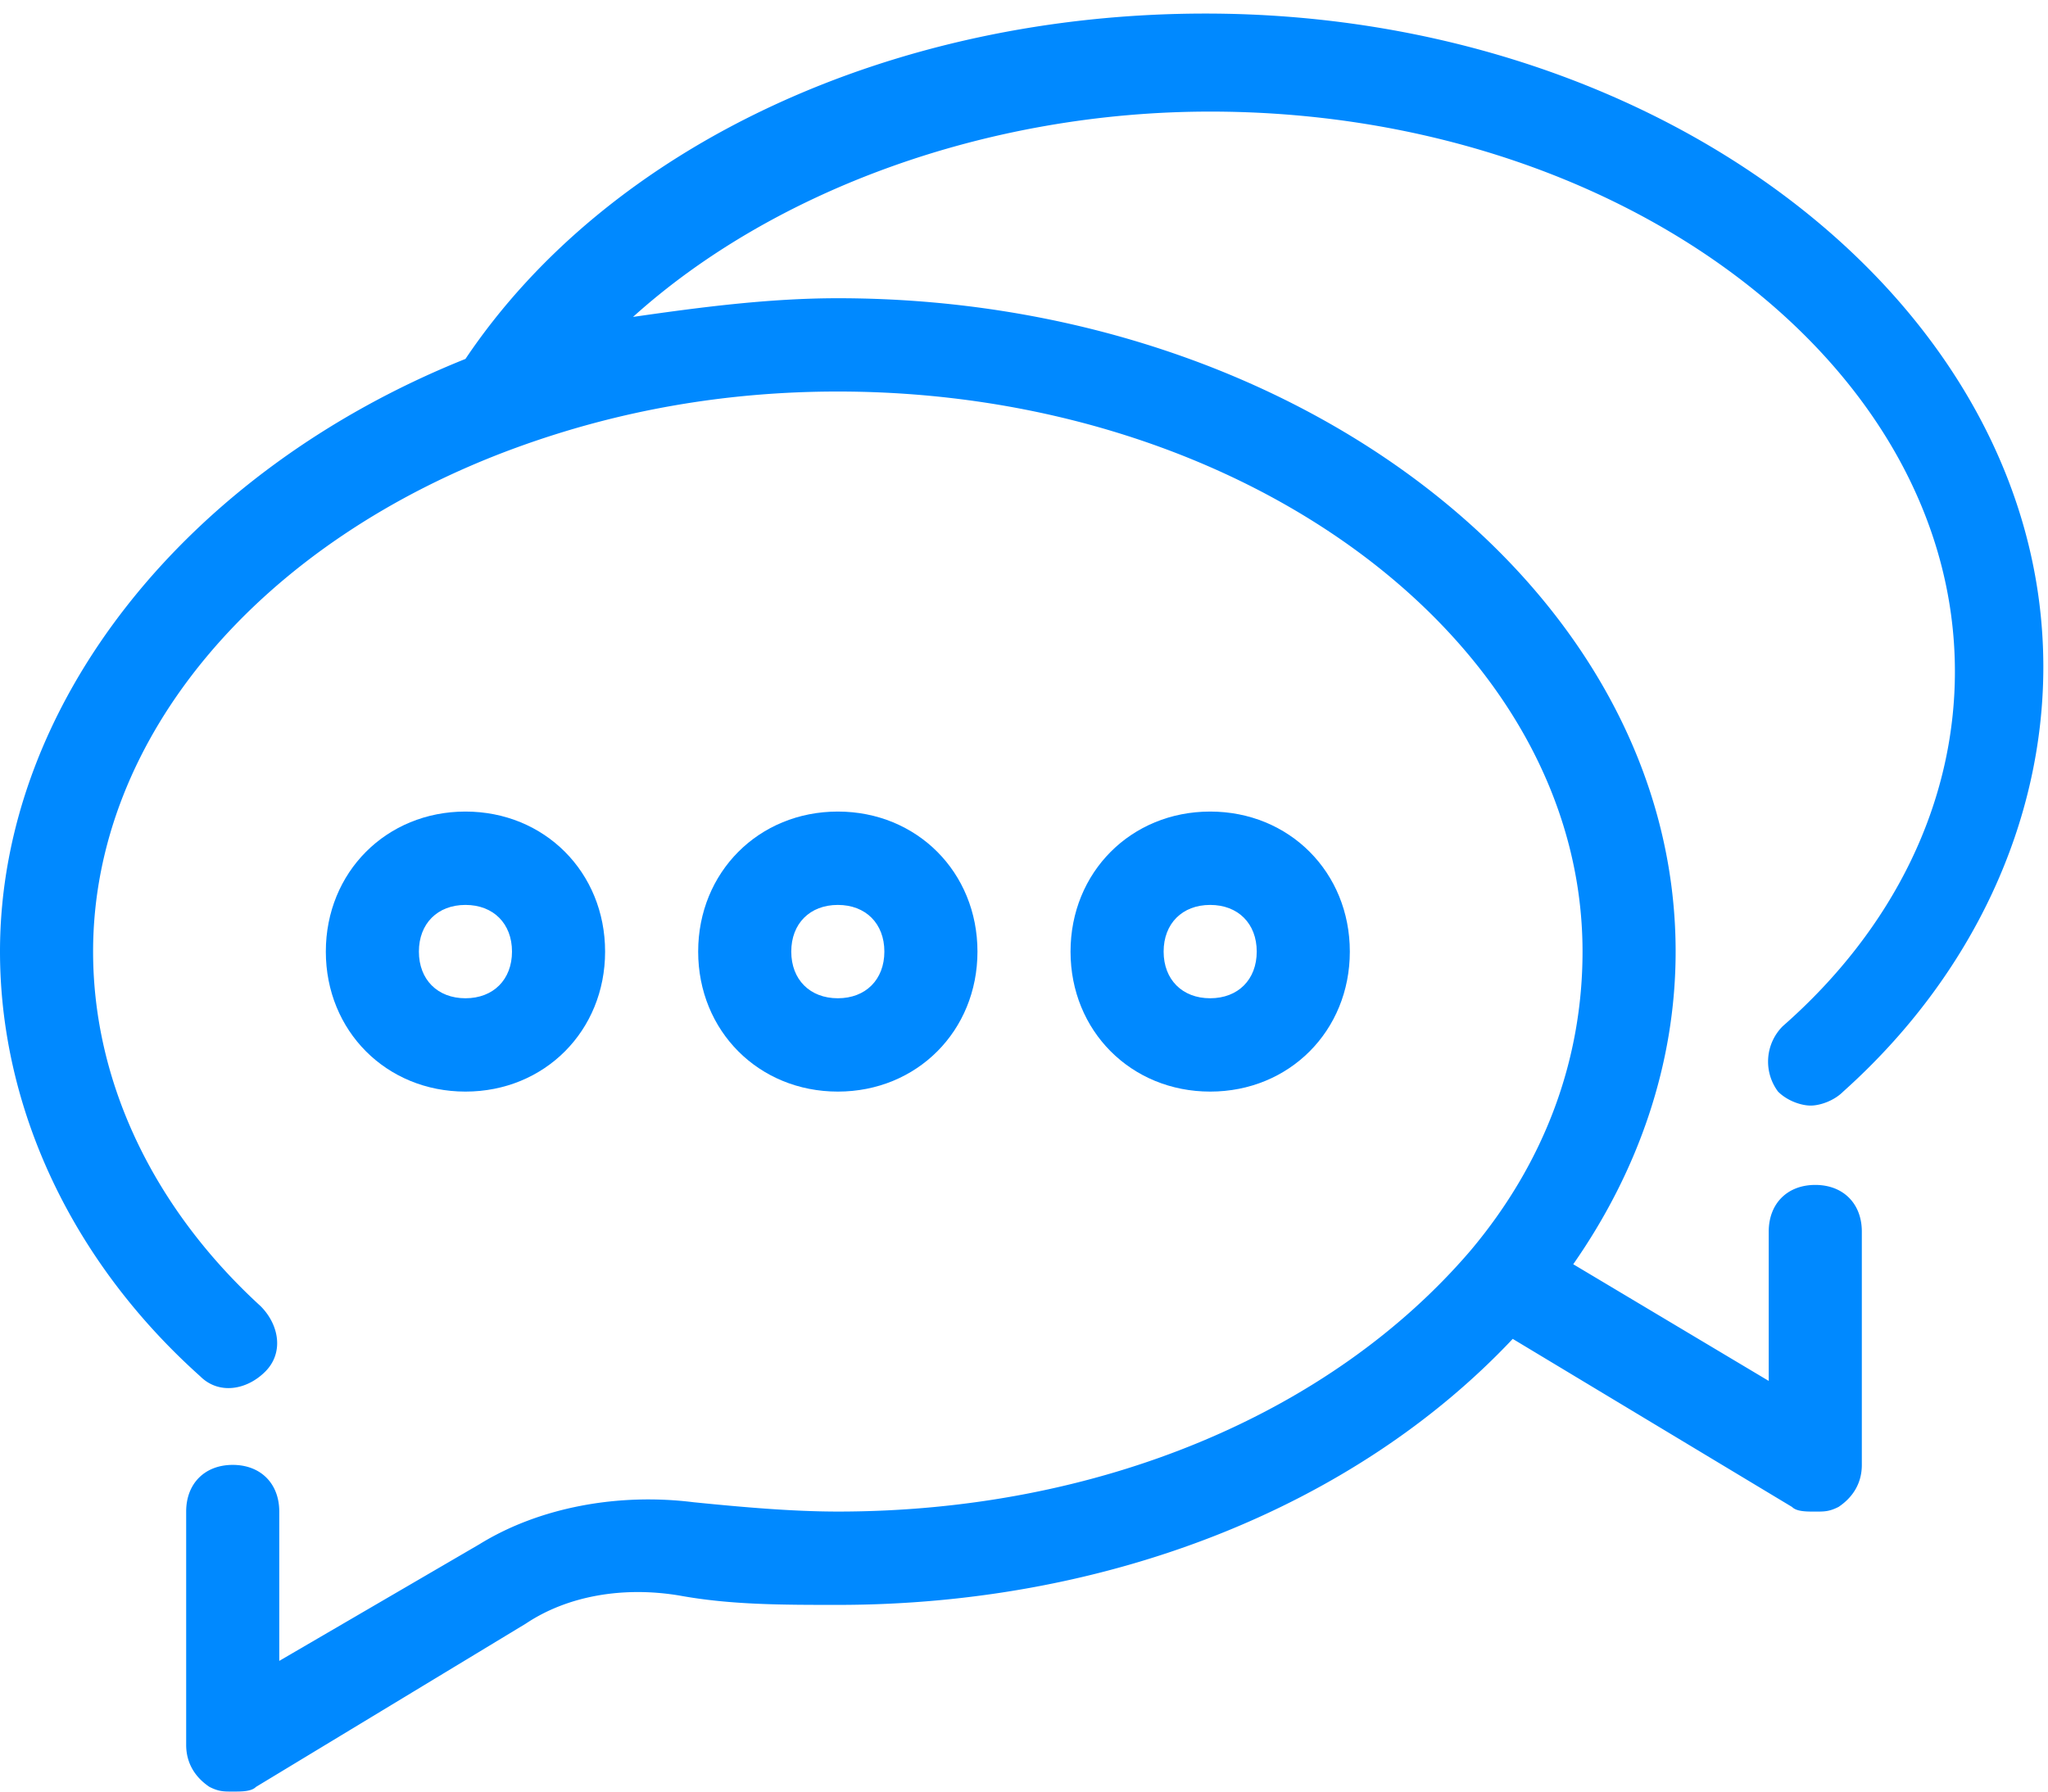 <svg xmlns="http://www.w3.org/2000/svg" width="72" height="63" viewBox="0 0 72 63">
    <g fill="#0089FF" fill-rule="nonzero">
        <path d="M34.364 33.462c0-2.79-2.128-4.924-4.91-4.924-2.781 0-4.909 2.134-4.909 4.924 0 2.79 2.128 4.923 4.91 4.923 2.781 0 4.909-2.134 4.909-4.923zm-6.546 0c0-.985.655-1.641 1.637-1.641.981 0 1.636.656 1.636 1.64 0 .985-.655 1.642-1.636 1.642-.982 0-1.637-.657-1.637-1.641zM47.455 33.462c0-2.79-2.128-4.924-4.91-4.924-2.781 0-4.909 2.134-4.909 4.924 0 2.79 2.128 4.923 4.91 4.923 2.781 0 4.909-2.134 4.909-4.923zm-6.546 0c0-.985.655-1.641 1.636-1.641.982 0 1.637.656 1.637 1.64 0 .985-.655 1.642-1.637 1.642-.981 0-1.636-.657-1.636-1.641zM21.273 33.462c0-2.79-2.128-4.924-4.91-4.924-2.781 0-4.908 2.134-4.908 4.924 0 2.79 2.127 4.923 4.909 4.923 2.781 0 4.909-2.134 4.909-4.923zm-6.546 0c0-.985.655-1.641 1.637-1.641.981 0 1.636.656 1.636 1.64 0 .985-.655 1.642-1.636 1.642-.982 0-1.637-.657-1.637-1.641z"/>
        <path d="M62.673 36.087a1.761 1.761 0 0 0-.164 2.298c.327.328.818.492 1.146.492.327 0 .818-.164 1.145-.492 4.582-4.103 7.036-9.518 7.036-14.934C71.836 10.815 58.582.477 42.382.477c-10.964 0-20.946 4.595-26.018 12.144C6.545 16.559 0 24.764 0 33.46c0 5.416 2.455 10.831 7.036 14.934.655.656 1.637.492 2.291-.164.655-.657.491-1.641-.163-2.298-3.764-3.446-5.891-7.877-5.891-12.471 0-7.55 5.89-14.441 14.89-17.724 3.6-1.312 7.364-1.969 11.292-1.969 14.4 0 26.181 8.862 26.181 19.693 0 3.774-1.309 7.384-3.927 10.502-4.909 5.744-13.09 9.19-22.254 9.19-1.637 0-3.437-.164-5.073-.328-2.618-.329-5.4.164-7.527 1.477l-7.037 4.102v-5.251c0-.985-.654-1.641-1.636-1.641-.982 0-1.637.656-1.637 1.64v8.206c0 .656.328 1.149.819 1.477.327.164.49.164.818.164.327 0 .654 0 .818-.164l9.49-5.744c1.474-.984 3.437-1.313 5.4-.984 1.8.328 3.6.328 5.565.328 9.49 0 18.163-3.446 23.727-9.354L63 52.99c.164.164.49.164.818.164.327 0 .491 0 .818-.164.491-.328.819-.82.819-1.477v-8.205c0-.985-.655-1.641-1.637-1.641s-1.636.656-1.636 1.64v5.252l-6.873-4.103c2.291-3.282 3.6-7.056 3.6-10.994 0-12.636-13.254-22.975-29.454-22.975-2.455 0-4.91.328-7.2.657 4.909-4.431 12.436-7.22 20.29-7.22 14.4 0 26.182 8.86 26.182 19.691 0 4.595-2.127 9.026-6.054 12.472z"/>
    </g>
</svg>
